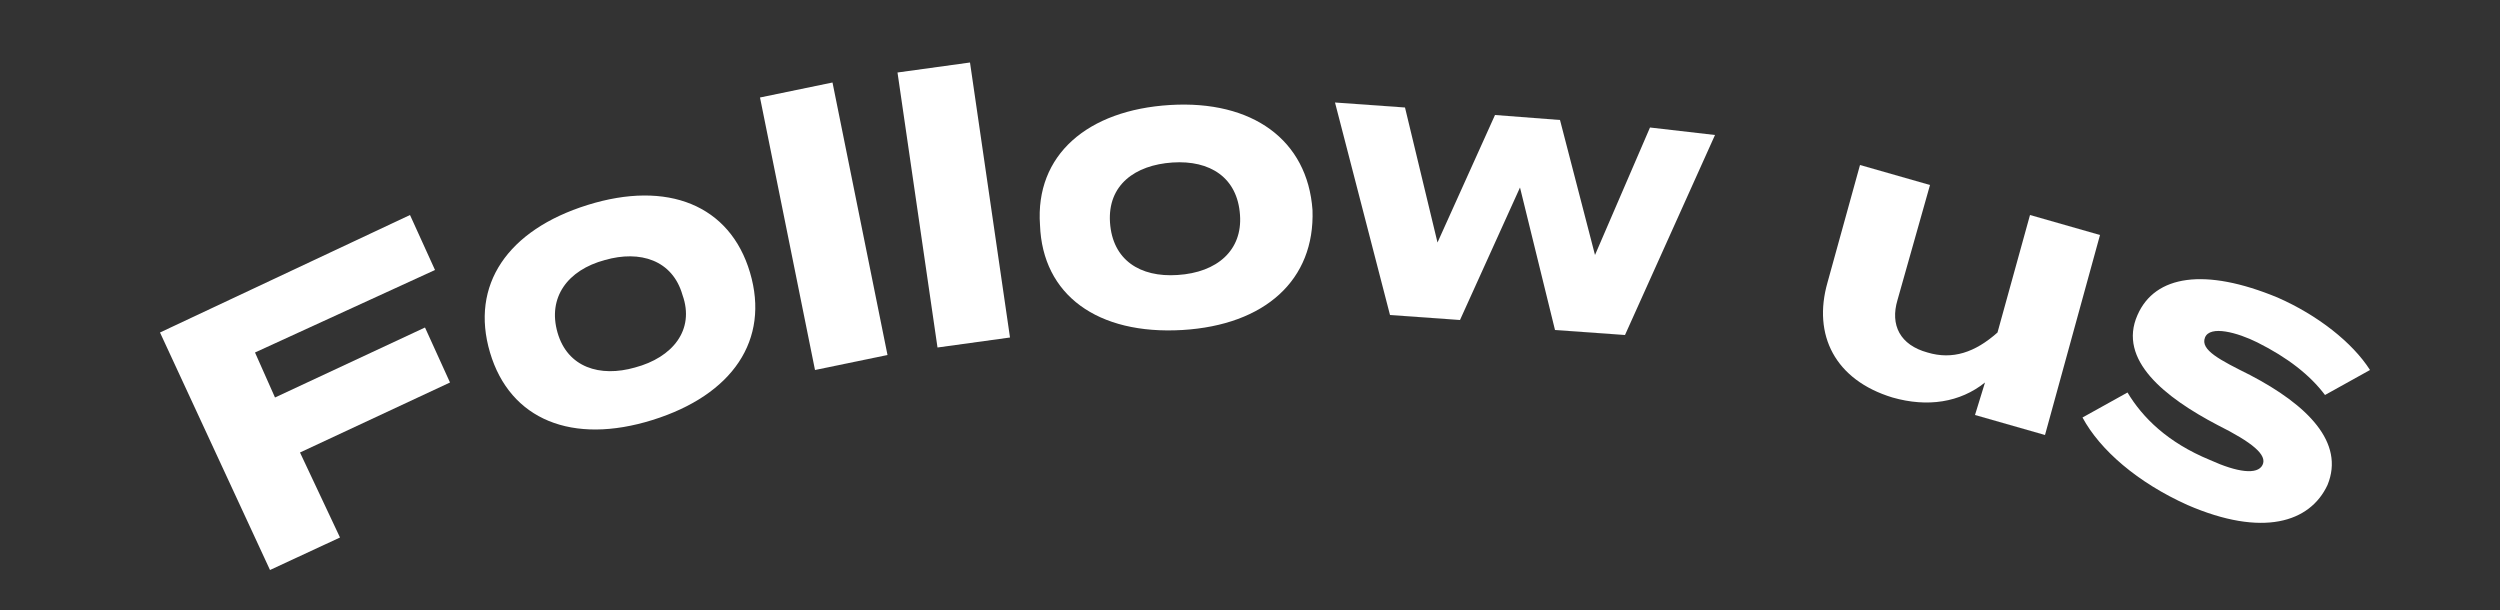 <?xml version="1.0" encoding="UTF-8"?>
<!-- Generator: Adobe Illustrator 26.5.0, SVG Export Plug-In . SVG Version: 6.00 Build 0)  -->
<svg xmlns="http://www.w3.org/2000/svg" xmlns:xlink="http://www.w3.org/1999/xlink" version="1.1" id="Calque_1" x="0px" y="0px" viewBox="0 0 100 24.4" style="enable-background:new 0 0 100 24.4;" xml:space="preserve">
<rect x="0" y="0" width="100" height="24.4" fill="#333333" stroke="none"/>
<style type="text/css">
	.st0{fill:#FFFFFF;}
</style>
<rect x="43.9" y="-106.1" class="st0" width="1.7" height="1.2"></rect>
<g>
	<g>
		<path class="st0" d="M10.2,14.1l0.8,1.8l6-2.8l1,2.2l-6,2.8l1.6,3.4l-2.8,1.3l-4.4-9.5l10-4.7l1,2.2L10.2,14.1z"></path>
		<path class="st0" d="M19.6,14.1c-0.8-2.7,0.7-4.9,3.9-5.9c3.2-1,5.7,0,6.5,2.7c0.8,2.7-0.7,4.9-3.9,5.9    C22.9,17.8,20.4,16.8,19.6,14.1z M27.3,11.8c-0.4-1.4-1.7-1.8-3.1-1.4c-1.5,0.4-2.3,1.5-1.9,2.9c0.4,1.4,1.7,1.8,3.1,1.4    C26.9,14.3,27.8,13.2,27.3,11.8z"></path>
		<path class="st0" d="M32.6,14.8L30.4,3.9l2.9-0.6l2.2,10.9L32.6,14.8z"></path>
		<path class="st0" d="M37.5,13.9l-1.6-11l2.9-0.4l1.6,11L37.5,13.9z"></path>
		<path class="st0" d="M41.6,9c-0.2-2.8,1.9-4.6,5.2-4.8c3.3-0.2,5.5,1.4,5.7,4.2c0.1,2.8-1.9,4.6-5.2,4.8    C43.9,13.4,41.7,11.8,41.6,9z M49.6,8.6c-0.1-1.5-1.2-2.2-2.7-2.1c-1.5,0.1-2.6,0.9-2.5,2.4c0.1,1.5,1.2,2.2,2.7,2.1    C48.7,10.9,49.7,10,49.6,8.6z"></path>
		<path class="st0" d="M68.6,5.4l-3.6,8l-2.8-0.2l-1.4-5.7l-2.4,5.3l-2.8-0.2l-2.2-8.5l2.8,0.2l1.3,5.4l2.3-5.1l2.6,0.2l1.4,5.4    l2.2-5.1L68.6,5.4z"></path>
		<path class="st0" d="M84,9.4l-2.2,8L79,16.6l0.4-1.3c-1,0.8-2.3,1-3.7,0.6c-2.3-0.7-3.2-2.5-2.6-4.6l1.3-4.7l2.8,0.8L75.9,12    c-0.3,1,0.1,1.8,1.2,2.1c1,0.3,1.9,0,2.8-0.8l1.3-4.7L84,9.4z"></path>
		<path class="st0" d="M93.1,19.4c-0.7,1.5-2.6,2.1-5.6,0.8c-2-0.9-3.5-2.2-4.2-3.5l1.8-1c0.6,1,1.6,2,3.3,2.7    c1.1,0.5,1.9,0.6,2.1,0.2c0.2-0.4-0.4-0.9-1.8-1.6c-2.1-1.1-4-2.6-3.2-4.4c0.7-1.6,2.7-1.9,5.6-0.7c1.6,0.7,3,1.8,3.7,2.9l-1.8,1    c-0.6-0.8-1.5-1.5-2.7-2.1c-0.8-0.4-1.9-0.7-2.1-0.2c-0.2,0.5,0.6,0.9,1.8,1.5C92.3,16.2,93.8,17.7,93.1,19.4z"></path>
	</g>
</g>
</svg>
